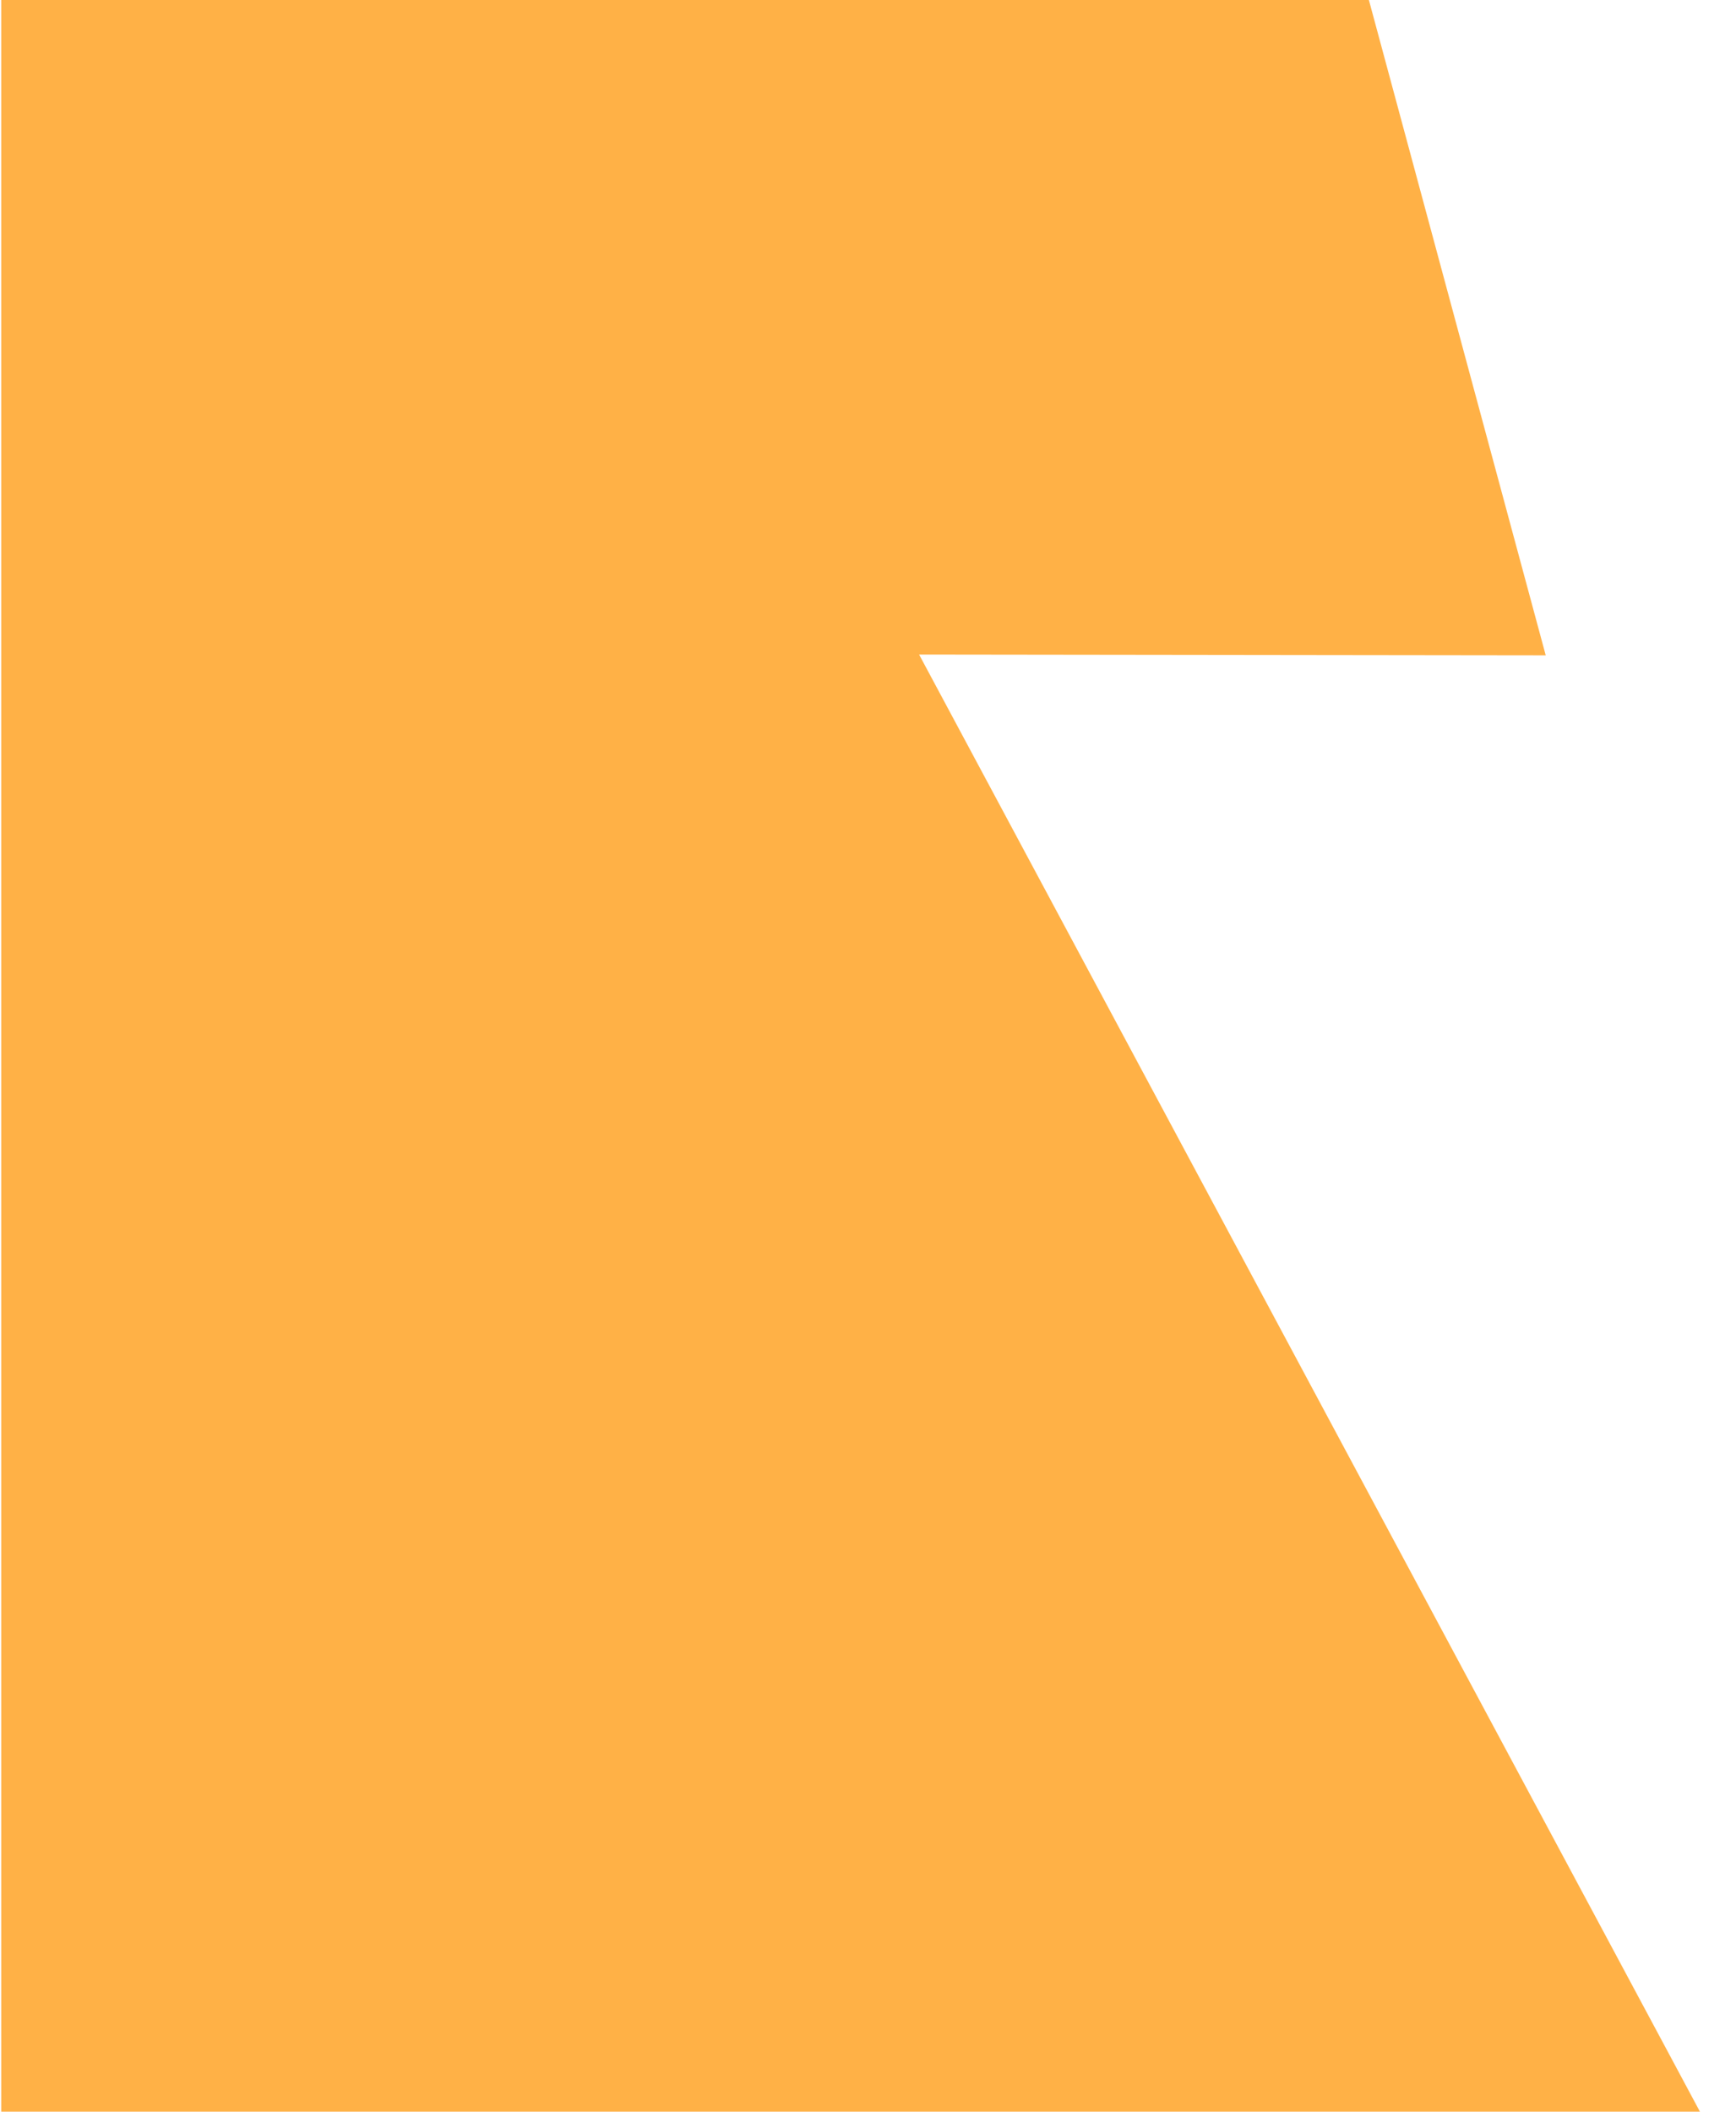 <?xml version="1.0" encoding="UTF-8" standalone="no"?>
<svg
   xmlns:dc="http://purl.org/dc/elements/1.1/"
   xmlns:cc="http://creativecommons.org/ns#"
   xmlns:rdf="http://www.w3.org/1999/02/22-rdf-syntax-ns#"
   xmlns:svg="http://www.w3.org/2000/svg"
   xmlns="http://www.w3.org/2000/svg"
   xmlns:sodipodi="http://sodipodi.sourceforge.net/DTD/sodipodi-0.dtd"
   xmlns:inkscape="http://www.inkscape.org/namespaces/inkscape"
   width="7.4in"
   height="9in"
   viewBox="0 0 187.96 228.6"
   version="1.1"
   id="svg8"
   inkscape:version="1.0.2-2 (e86c870879, 2021-01-15)"
   sodipodi:docname="rayo.svg">
  <defs
     id="defs2" />
  <sodipodi:namedview
     id="base"
     pagecolor="#ffffff"
     bordercolor="#666666"
     borderopacity="1.0"
     inkscape:pageopacity="0.0"
     inkscape:pageshadow="2"
     inkscape:zoom="0.49497475"
     inkscape:cx="145.05189"
     inkscape:cy="439.72091"
     inkscape:document-units="mm"
     inkscape:current-layer="layer1"
     inkscape:document-rotation="0"
     showgrid="false"
     units="in"
     height="8in"
     inkscape:window-width="1366"
     inkscape:window-height="705"
     inkscape:window-x="-8"
     inkscape:window-y="-8"
     inkscape:window-maximized="1" />
  <g
     inkscape:label="Capa 1"
     inkscape:groupmode="layer"
     id="layer1">
    <path
       id="rect10"
       style="fill:#ffb146;fill-opacity:1;fill-rule:evenodd;stroke-width:0.243"
       d="M 0.133,-0.339 148.193,-0.071 167.359,70.943 99.512,70.856 184.479,229.389 H 0.133 Z"
       sodipodi:nodetypes="ccccccc" />
  </g>
</svg>

